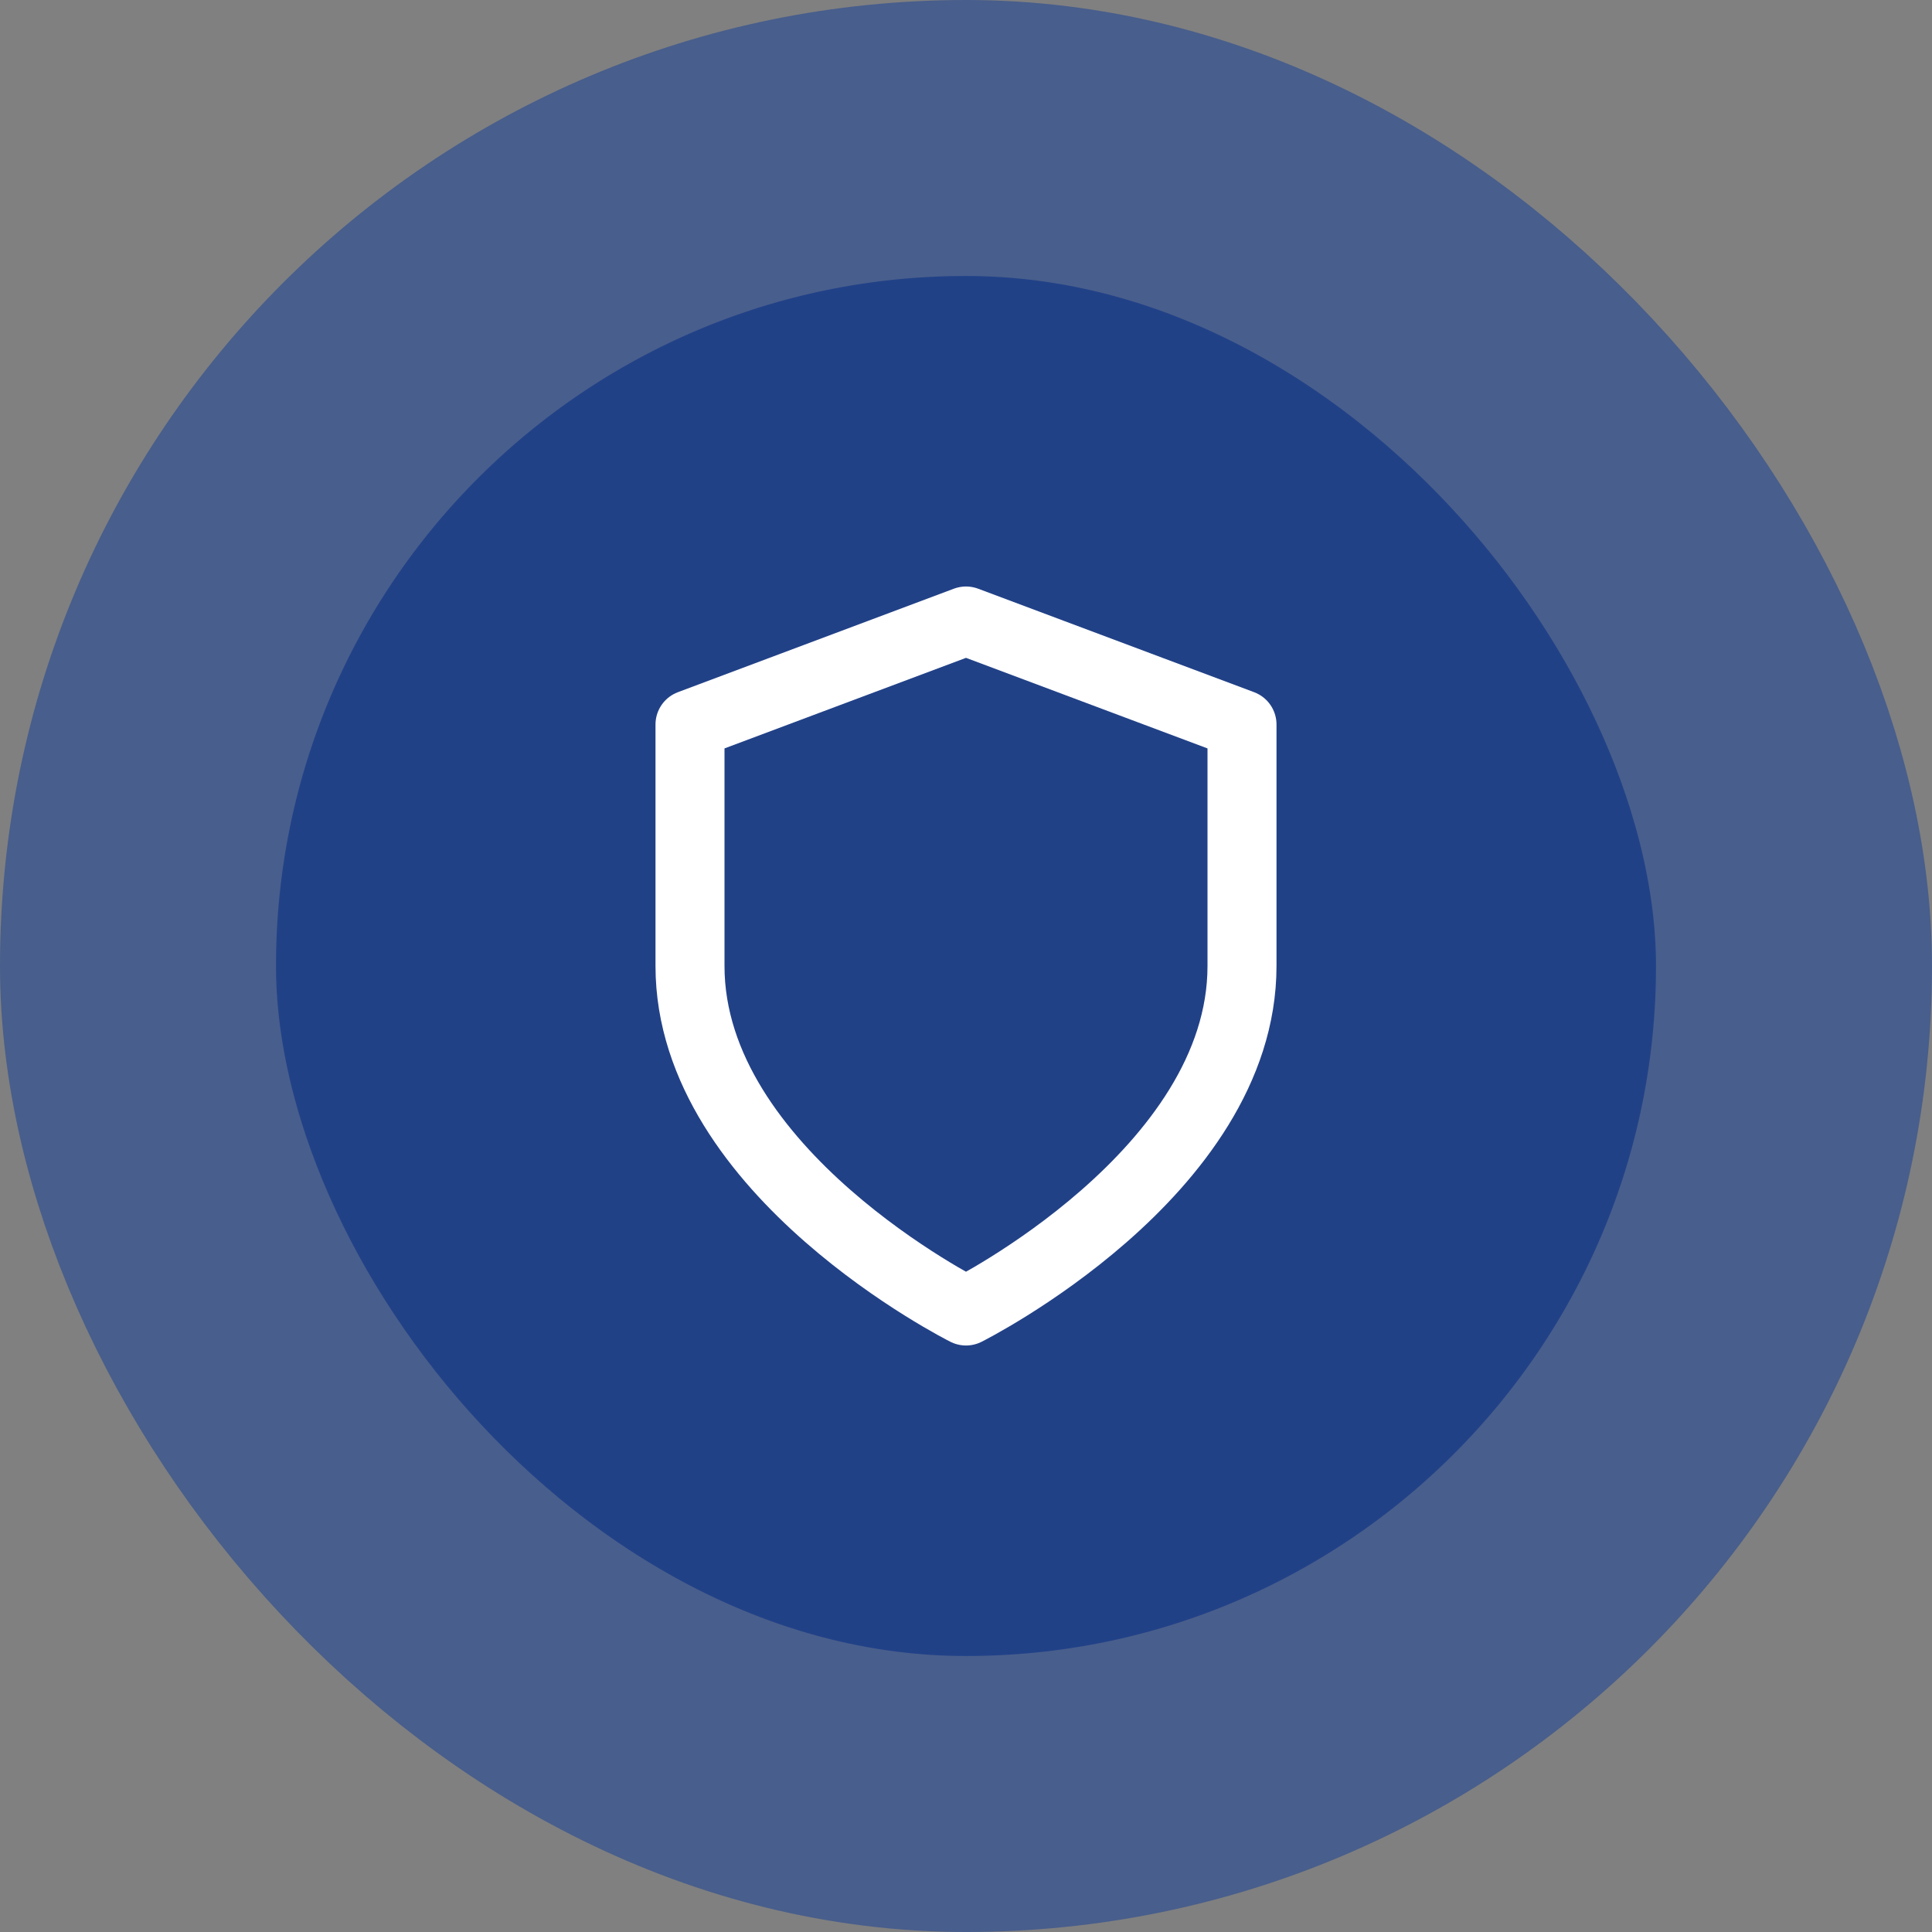 <svg width="56" height="56" viewBox="0 0 56 56" fill="none" xmlns="http://www.w3.org/2000/svg">
<rect x="0" y="0" width="56" height="56" fill="#808080" stroke="none"/>
<rect x="4" y="4" width="48" height="48" rx="24" fill="#214187"/>
<rect x="4" y="4" width="48" height="48" rx="24" stroke="#485E8C" stroke-width="8"/>
<path d="M28 38C28 38 36 34 36 28V21L28 18L20 21V28C20 34 28 38 28 38Z" stroke="white" stroke-width="2" stroke-linecap="round" stroke-linejoin="round"/>
</svg>
